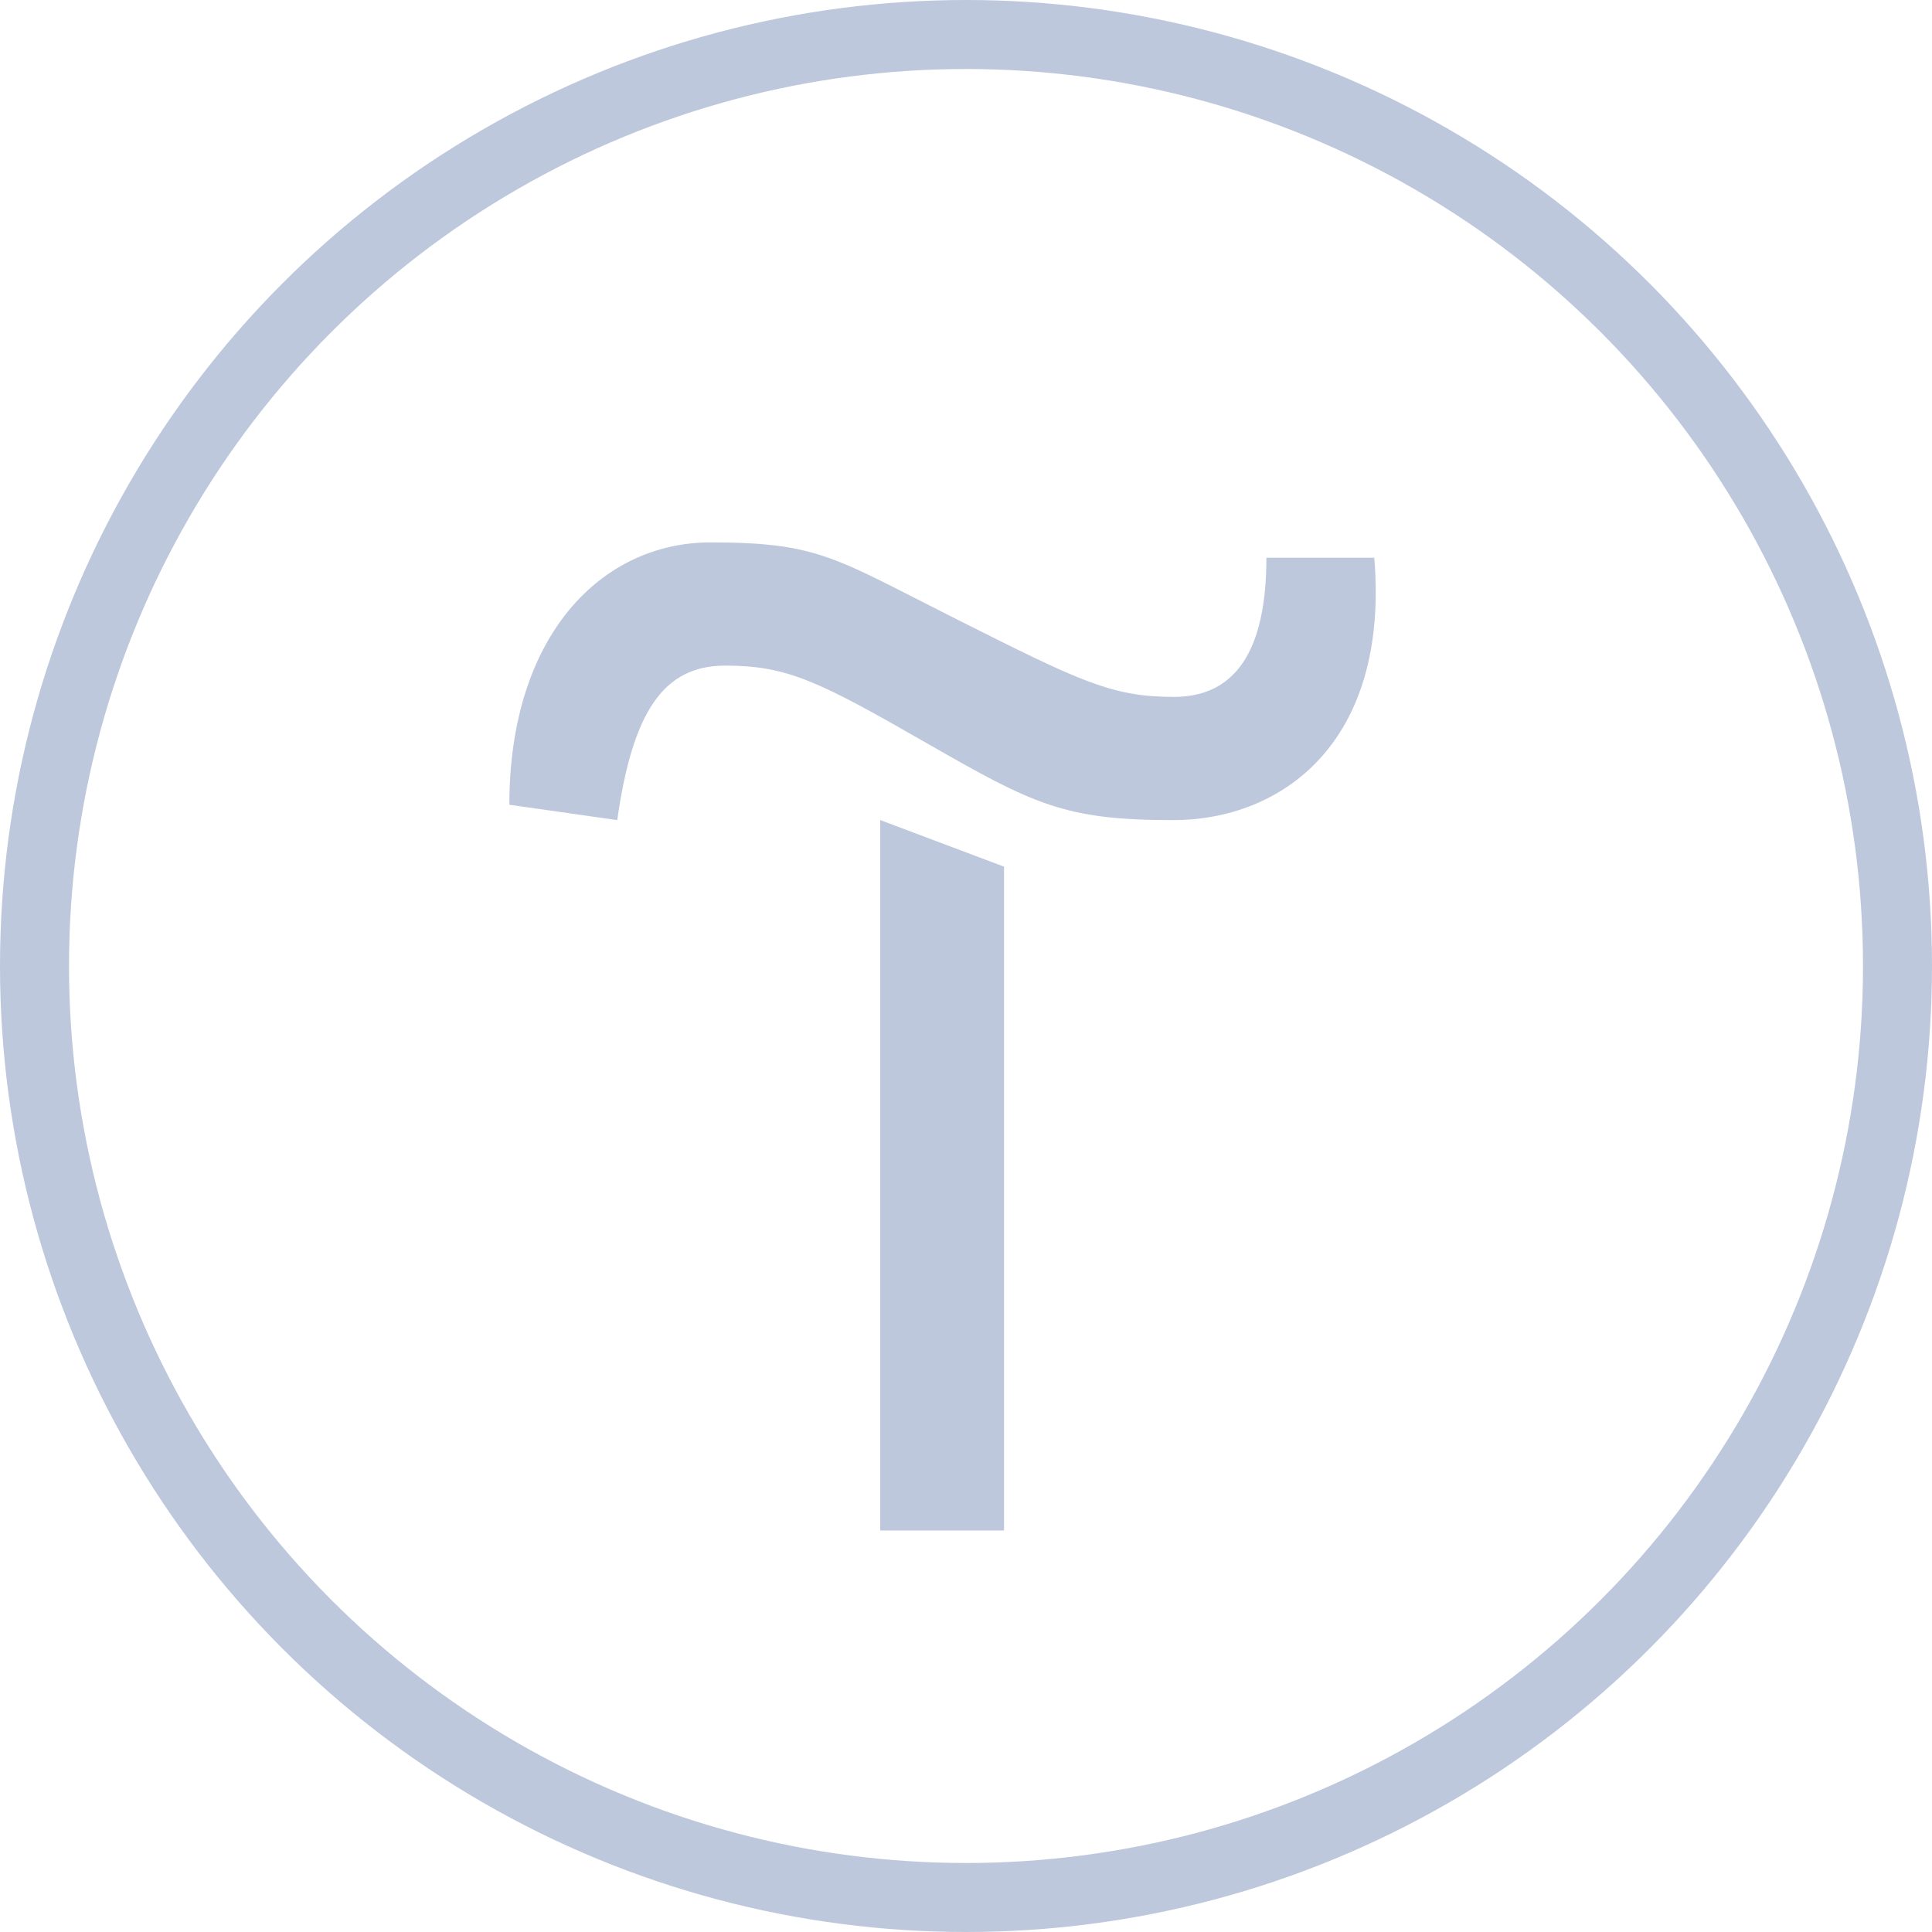 <?xml version="1.0" encoding="UTF-8"?> <svg xmlns="http://www.w3.org/2000/svg" width="56" height="56" viewBox="0 0 56 56" fill="none"> <path d="M29.103 25.121V44.362H25.514V23.77L29.103 25.121Z" fill="#BDC8DD"></path> <path d="M14.764 23.326C14.764 18.405 17.447 15.722 20.592 15.722C23.737 15.722 24.181 16.166 27.752 17.961C31.323 19.756 32.23 20.2 34.024 20.2C35.819 20.2 36.707 18.849 36.707 16.166H39.834C40.278 21.532 37.151 23.771 34.006 23.771C30.86 23.771 29.972 23.326 26.846 21.532C23.719 19.737 22.812 19.293 21.018 19.293C19.223 19.293 18.335 20.644 17.891 23.771L14.764 23.326Z" fill="#BDC8DD"></path> <circle cx="28" cy="28" r="27" stroke="#BDC8DD" stroke-width="2"></circle> </svg> 